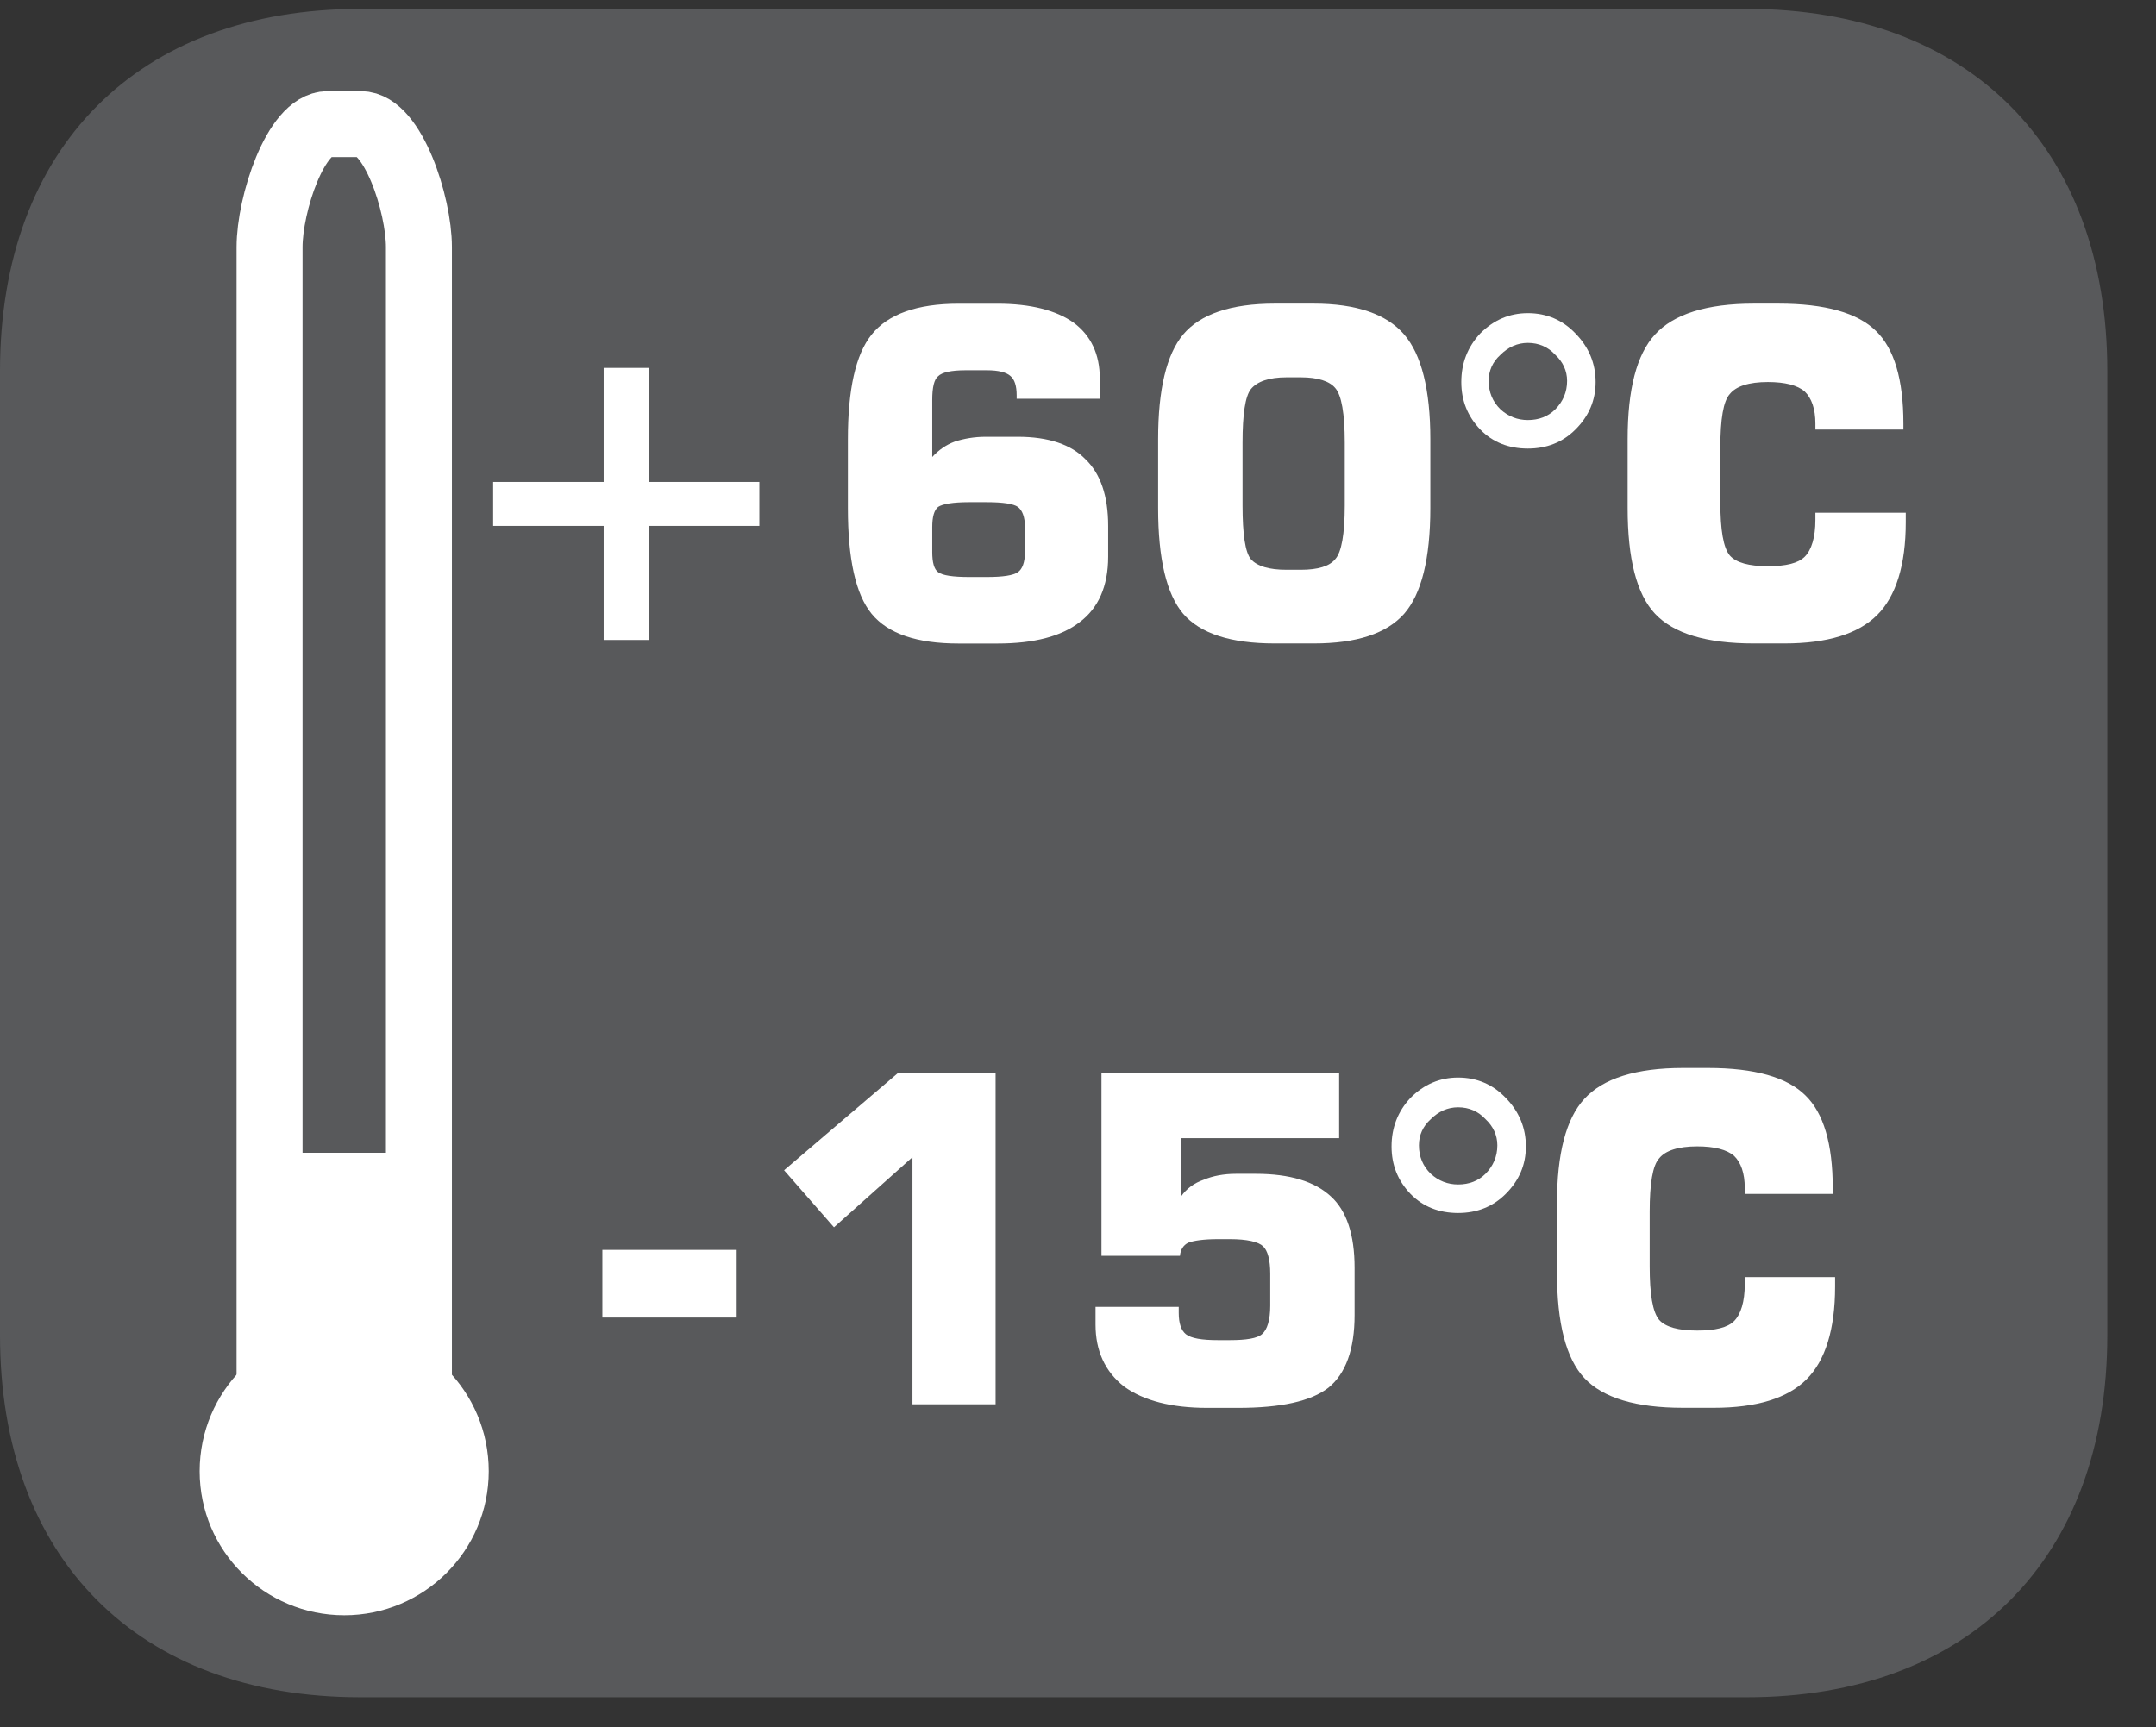 <?xml version="1.0" encoding="UTF-8"?>
<svg xmlns="http://www.w3.org/2000/svg" xmlns:xlink="http://www.w3.org/1999/xlink" width="28.347pt" height="22.716pt" viewBox="0 0 28.347 22.716" version="1.2">
<rect x="0" y="0" width="28.347" height="22.716" fill="#333333" stroke="none"/>
<defs>
<g>
<symbol overflow="visible" id="glyph0-0">
<path style="stroke:none;" d="M 0.297 1.062 L 0.297 -4.234 L 3.297 -4.234 L 3.297 1.062 Z M 0.641 0.734 L 2.969 0.734 L 2.969 -3.891 L 0.641 -3.891 Z M 0.641 0.734 "/>
</symbol>
<symbol overflow="visible" id="glyph0-1">
<path style="stroke:none;" d="M 2.203 -3.578 L 2.797 -3.578 L 2.797 -2.078 L 4.25 -2.078 L 4.25 -1.5 L 2.797 -1.5 L 2.797 0 L 2.203 0 L 2.203 -1.5 L 0.75 -1.5 L 0.75 -2.078 L 2.203 -2.078 Z M 2.203 -3.578 "/>
</symbol>
<symbol overflow="visible" id="glyph0-2">
<path style="stroke:none;" d="M 2.016 -0.828 L 2.25 -0.828 C 2.457 -0.828 2.594 -0.848 2.656 -0.891 C 2.715 -0.93 2.75 -1.02 2.75 -1.156 L 2.75 -1.484 C 2.75 -1.617 2.715 -1.707 2.656 -1.75 C 2.602 -1.789 2.465 -1.812 2.25 -1.812 L 2.016 -1.812 C 1.805 -1.812 1.668 -1.789 1.609 -1.75 C 1.555 -1.707 1.531 -1.617 1.531 -1.484 L 1.531 -1.156 C 1.531 -1.02 1.555 -0.93 1.609 -0.891 C 1.668 -0.848 1.805 -0.828 2.016 -0.828 Z M 3.734 -3.172 L 2.641 -3.172 L 2.641 -3.219 C 2.641 -3.34 2.613 -3.426 2.562 -3.469 C 2.508 -3.52 2.402 -3.547 2.25 -3.547 L 1.969 -3.547 C 1.781 -3.547 1.66 -3.52 1.609 -3.469 C 1.555 -3.426 1.531 -3.32 1.531 -3.156 L 1.531 -2.406 C 1.613 -2.496 1.711 -2.566 1.828 -2.609 C 1.949 -2.648 2.086 -2.672 2.234 -2.672 L 2.656 -2.672 C 3.059 -2.672 3.359 -2.57 3.547 -2.375 C 3.742 -2.188 3.844 -1.895 3.844 -1.5 L 3.844 -1.094 C 3.844 -0.707 3.715 -0.418 3.469 -0.234 C 3.227 -0.047 2.867 0.047 2.391 0.047 L 1.875 0.047 C 1.332 0.047 0.949 -0.082 0.734 -0.344 C 0.523 -0.602 0.422 -1.066 0.422 -1.734 L 0.422 -2.641 C 0.422 -3.293 0.523 -3.754 0.734 -4.016 C 0.949 -4.285 1.332 -4.422 1.875 -4.422 L 2.391 -4.422 C 2.824 -4.422 3.16 -4.336 3.391 -4.172 C 3.617 -4.004 3.734 -3.758 3.734 -3.438 Z M 3.734 -3.172 "/>
</symbol>
<symbol overflow="visible" id="glyph0-3">
<path style="stroke:none;" d="M 1.422 -2.594 L 1.422 -1.766 C 1.422 -1.391 1.457 -1.152 1.531 -1.062 C 1.613 -0.969 1.77 -0.922 2 -0.922 L 2.188 -0.922 C 2.414 -0.922 2.566 -0.969 2.641 -1.062 C 2.723 -1.152 2.766 -1.391 2.766 -1.766 L 2.766 -2.594 C 2.766 -2.977 2.723 -3.219 2.641 -3.312 C 2.566 -3.402 2.414 -3.453 2.188 -3.453 L 2 -3.453 C 1.77 -3.453 1.613 -3.398 1.531 -3.297 C 1.457 -3.203 1.422 -2.965 1.422 -2.594 Z M 0.312 -2.641 C 0.312 -3.293 0.422 -3.754 0.641 -4.016 C 0.867 -4.285 1.27 -4.422 1.844 -4.422 L 2.359 -4.422 C 2.918 -4.422 3.316 -4.285 3.547 -4.016 C 3.773 -3.754 3.891 -3.293 3.891 -2.641 L 3.891 -1.734 C 3.891 -1.066 3.773 -0.602 3.547 -0.344 C 3.316 -0.082 2.918 0.047 2.359 0.047 L 1.844 0.047 C 1.27 0.047 0.867 -0.082 0.641 -0.344 C 0.422 -0.602 0.312 -1.066 0.312 -1.734 Z M 0.312 -2.641 "/>
</symbol>
<symbol overflow="visible" id="glyph0-4">
<path style="stroke:none;" d="M 0.984 -3.906 C 0.848 -3.906 0.727 -3.852 0.625 -3.75 C 0.52 -3.656 0.469 -3.539 0.469 -3.406 C 0.469 -3.258 0.52 -3.133 0.625 -3.031 C 0.727 -2.938 0.848 -2.891 0.984 -2.891 C 1.129 -2.891 1.25 -2.938 1.344 -3.031 C 1.445 -3.133 1.5 -3.258 1.5 -3.406 C 1.5 -3.539 1.445 -3.656 1.344 -3.75 C 1.25 -3.852 1.129 -3.906 0.984 -3.906 Z M 0.984 -4.297 C 1.23 -4.297 1.441 -4.207 1.609 -4.031 C 1.785 -3.852 1.875 -3.637 1.875 -3.391 C 1.875 -3.148 1.785 -2.941 1.609 -2.766 C 1.441 -2.598 1.23 -2.516 0.984 -2.516 C 0.734 -2.516 0.523 -2.598 0.359 -2.766 C 0.191 -2.941 0.109 -3.148 0.109 -3.391 C 0.109 -3.637 0.191 -3.852 0.359 -4.031 C 0.535 -4.207 0.742 -4.297 0.984 -4.297 Z M 0.984 -4.297 "/>
</symbol>
<symbol overflow="visible" id="glyph0-5">
<path style="stroke:none;" d="M 3.969 -1.672 L 3.969 -1.547 C 3.969 -0.984 3.84 -0.574 3.594 -0.328 C 3.344 -0.078 2.934 0.047 2.375 0.047 L 1.969 0.047 C 1.352 0.047 0.918 -0.082 0.672 -0.344 C 0.43 -0.602 0.312 -1.066 0.312 -1.734 L 0.312 -2.641 C 0.312 -3.293 0.43 -3.754 0.672 -4.016 C 0.918 -4.285 1.352 -4.422 1.969 -4.422 L 2.297 -4.422 C 2.91 -4.422 3.336 -4.301 3.578 -4.062 C 3.816 -3.832 3.938 -3.426 3.938 -2.844 L 3.938 -2.766 L 2.781 -2.766 L 2.781 -2.844 C 2.781 -3.039 2.73 -3.18 2.641 -3.266 C 2.547 -3.348 2.383 -3.391 2.156 -3.391 C 1.906 -3.391 1.738 -3.336 1.656 -3.234 C 1.57 -3.141 1.531 -2.902 1.531 -2.531 L 1.531 -1.812 C 1.531 -1.445 1.57 -1.211 1.656 -1.109 C 1.738 -1.016 1.906 -0.969 2.156 -0.969 C 2.395 -0.969 2.555 -1.008 2.641 -1.094 C 2.73 -1.184 2.781 -1.348 2.781 -1.578 L 2.781 -1.672 Z M 3.969 -1.672 "/>
</symbol>
<symbol overflow="visible" id="glyph0-6">
<path style="stroke:none;" d="M 0.125 -1.141 L 0.125 -2.031 L 1.891 -2.031 L 1.891 -1.141 Z M 0.125 -1.141 "/>
</symbol>
<symbol overflow="visible" id="glyph0-7">
<path style="stroke:none;" d="M 0.5 -3.078 L 2 -4.359 L 3.281 -4.359 L 3.281 0 L 2.188 0 L 2.188 -3.25 L 1.156 -2.328 Z M 0.5 -3.078 "/>
</symbol>
<symbol overflow="visible" id="glyph0-8">
<path style="stroke:none;" d="M 0.406 -1.281 L 1.5 -1.281 L 1.5 -1.203 C 1.5 -1.066 1.531 -0.973 1.594 -0.922 C 1.664 -0.867 1.805 -0.844 2.016 -0.844 L 2.172 -0.844 C 2.387 -0.844 2.531 -0.867 2.594 -0.922 C 2.664 -0.98 2.703 -1.109 2.703 -1.297 L 2.703 -1.719 C 2.703 -1.902 2.668 -2.023 2.609 -2.078 C 2.547 -2.137 2.398 -2.172 2.172 -2.172 L 2.016 -2.172 C 1.828 -2.172 1.695 -2.152 1.625 -2.125 C 1.562 -2.094 1.523 -2.035 1.516 -1.953 L 0.484 -1.953 L 0.484 -4.359 L 3.609 -4.359 L 3.609 -3.5 L 1.531 -3.5 L 1.531 -2.734 C 1.602 -2.836 1.703 -2.91 1.828 -2.953 C 1.949 -3.004 2.094 -3.031 2.25 -3.031 L 2.516 -3.031 C 2.961 -3.031 3.289 -2.93 3.5 -2.734 C 3.707 -2.547 3.812 -2.23 3.812 -1.797 L 3.812 -1.172 C 3.812 -0.723 3.695 -0.402 3.469 -0.219 C 3.238 -0.039 2.84 0.047 2.281 0.047 L 1.875 0.047 C 1.406 0.047 1.039 -0.047 0.781 -0.234 C 0.531 -0.43 0.406 -0.703 0.406 -1.047 Z M 0.406 -1.281 "/>
</symbol>
</g>
<clipPath id="clip1">
  <path d="M 0 0.117 L 27.707 0.117 L 27.707 22.32 L 0 22.32 Z M 0 0.117 "/>
</clipPath>
<clipPath id="clip2">
  <path d="M 0 0.117 L 18 0.117 L 18 22.32 L 0 22.32 Z M 0 0.117 "/>
</clipPath>
</defs>
<g id="surface1">
<g clip-path="url(#clip1)" clip-rule="nonzero">
<path style=" stroke:none;fill-rule:nonzero;fill:rgb(34.509%,34.901%,35.686%);fill-opacity:1;" d="M 27.707 17.559 L 27.707 4.879 C 27.707 1.941 25.891 0.117 22.969 0.117 L 4.738 0.117 C 1.816 0.117 0 1.941 0 4.879 L 0 17.559 C 0 20.496 1.816 22.32 4.738 22.32 L 22.969 22.32 C 25.891 22.32 27.707 20.496 27.707 17.559 "/>
</g>
<g style="fill:rgb(100%,100%,100%);fill-opacity:1;">
  <use xlink:href="#glyph0-1" x="5.734" y="8.416"/>
  <use xlink:href="#glyph0-2" x="10.726" y="8.416"/>
  <use xlink:href="#glyph0-3" x="14.915" y="8.415"/>
  <use xlink:href="#glyph0-4" x="19.104" y="8.415"/>
</g>
<g style="fill:rgb(100%,100%,100%);fill-opacity:1;">
  <use xlink:href="#glyph0-5" x="21.088" y="8.415"/>
</g>
<g style="fill:rgb(100%,100%,100%);fill-opacity:1;">
  <use xlink:href="#glyph0-6" x="7.795" y="18.468"/>
  <use xlink:href="#glyph0-7" x="9.809" y="18.468"/>
  <use xlink:href="#glyph0-8" x="13.998" y="18.468"/>
  <use xlink:href="#glyph0-4" x="18.187" y="18.468"/>
</g>
<g style="fill:rgb(100%,100%,100%);fill-opacity:1;">
  <use xlink:href="#glyph0-5" x="20.159" y="18.467"/>
</g>
<path style=" stroke:none;fill-rule:nonzero;fill:rgb(100%,100%,100%);fill-opacity:1;" d="M 6.426 19.348 C 6.426 20.395 5.574 21.242 4.527 21.242 C 3.477 21.242 2.625 20.395 2.625 19.348 C 2.625 18.297 3.477 17.445 4.527 17.445 C 5.574 17.445 6.426 18.297 6.426 19.348 "/>
<g clip-path="url(#clip2)" clip-rule="nonzero">
<path style="fill:none;stroke-width:0.888;stroke-linecap:butt;stroke-linejoin:miter;stroke:rgb(100%,100%,100%);stroke-opacity:1;stroke-miterlimit:10;" d="M 0.002 0.002 C 0.002 -0.574 -0.35 -1.041 -0.781 -1.041 L -1.225 -1.041 C -1.657 -1.041 -2.008 -0.574 -2.008 0.002 L -2.008 15.407 C -2.008 15.983 -1.657 17.062 -1.225 17.062 L -0.781 17.062 C -0.35 17.062 0.002 15.983 0.002 15.407 Z M 0.002 0.002 " transform="matrix(0.977,0,0,-0.977,5.506,18.302)"/>
</g>
<path style=" stroke:none;fill-rule:nonzero;fill:rgb(100%,100%,100%);fill-opacity:1;" d="M 3.305 15.16 L 5.508 15.16 L 5.684 18.457 L 3.305 18.887 Z M 3.305 15.16 "/>
</g>
</svg>
